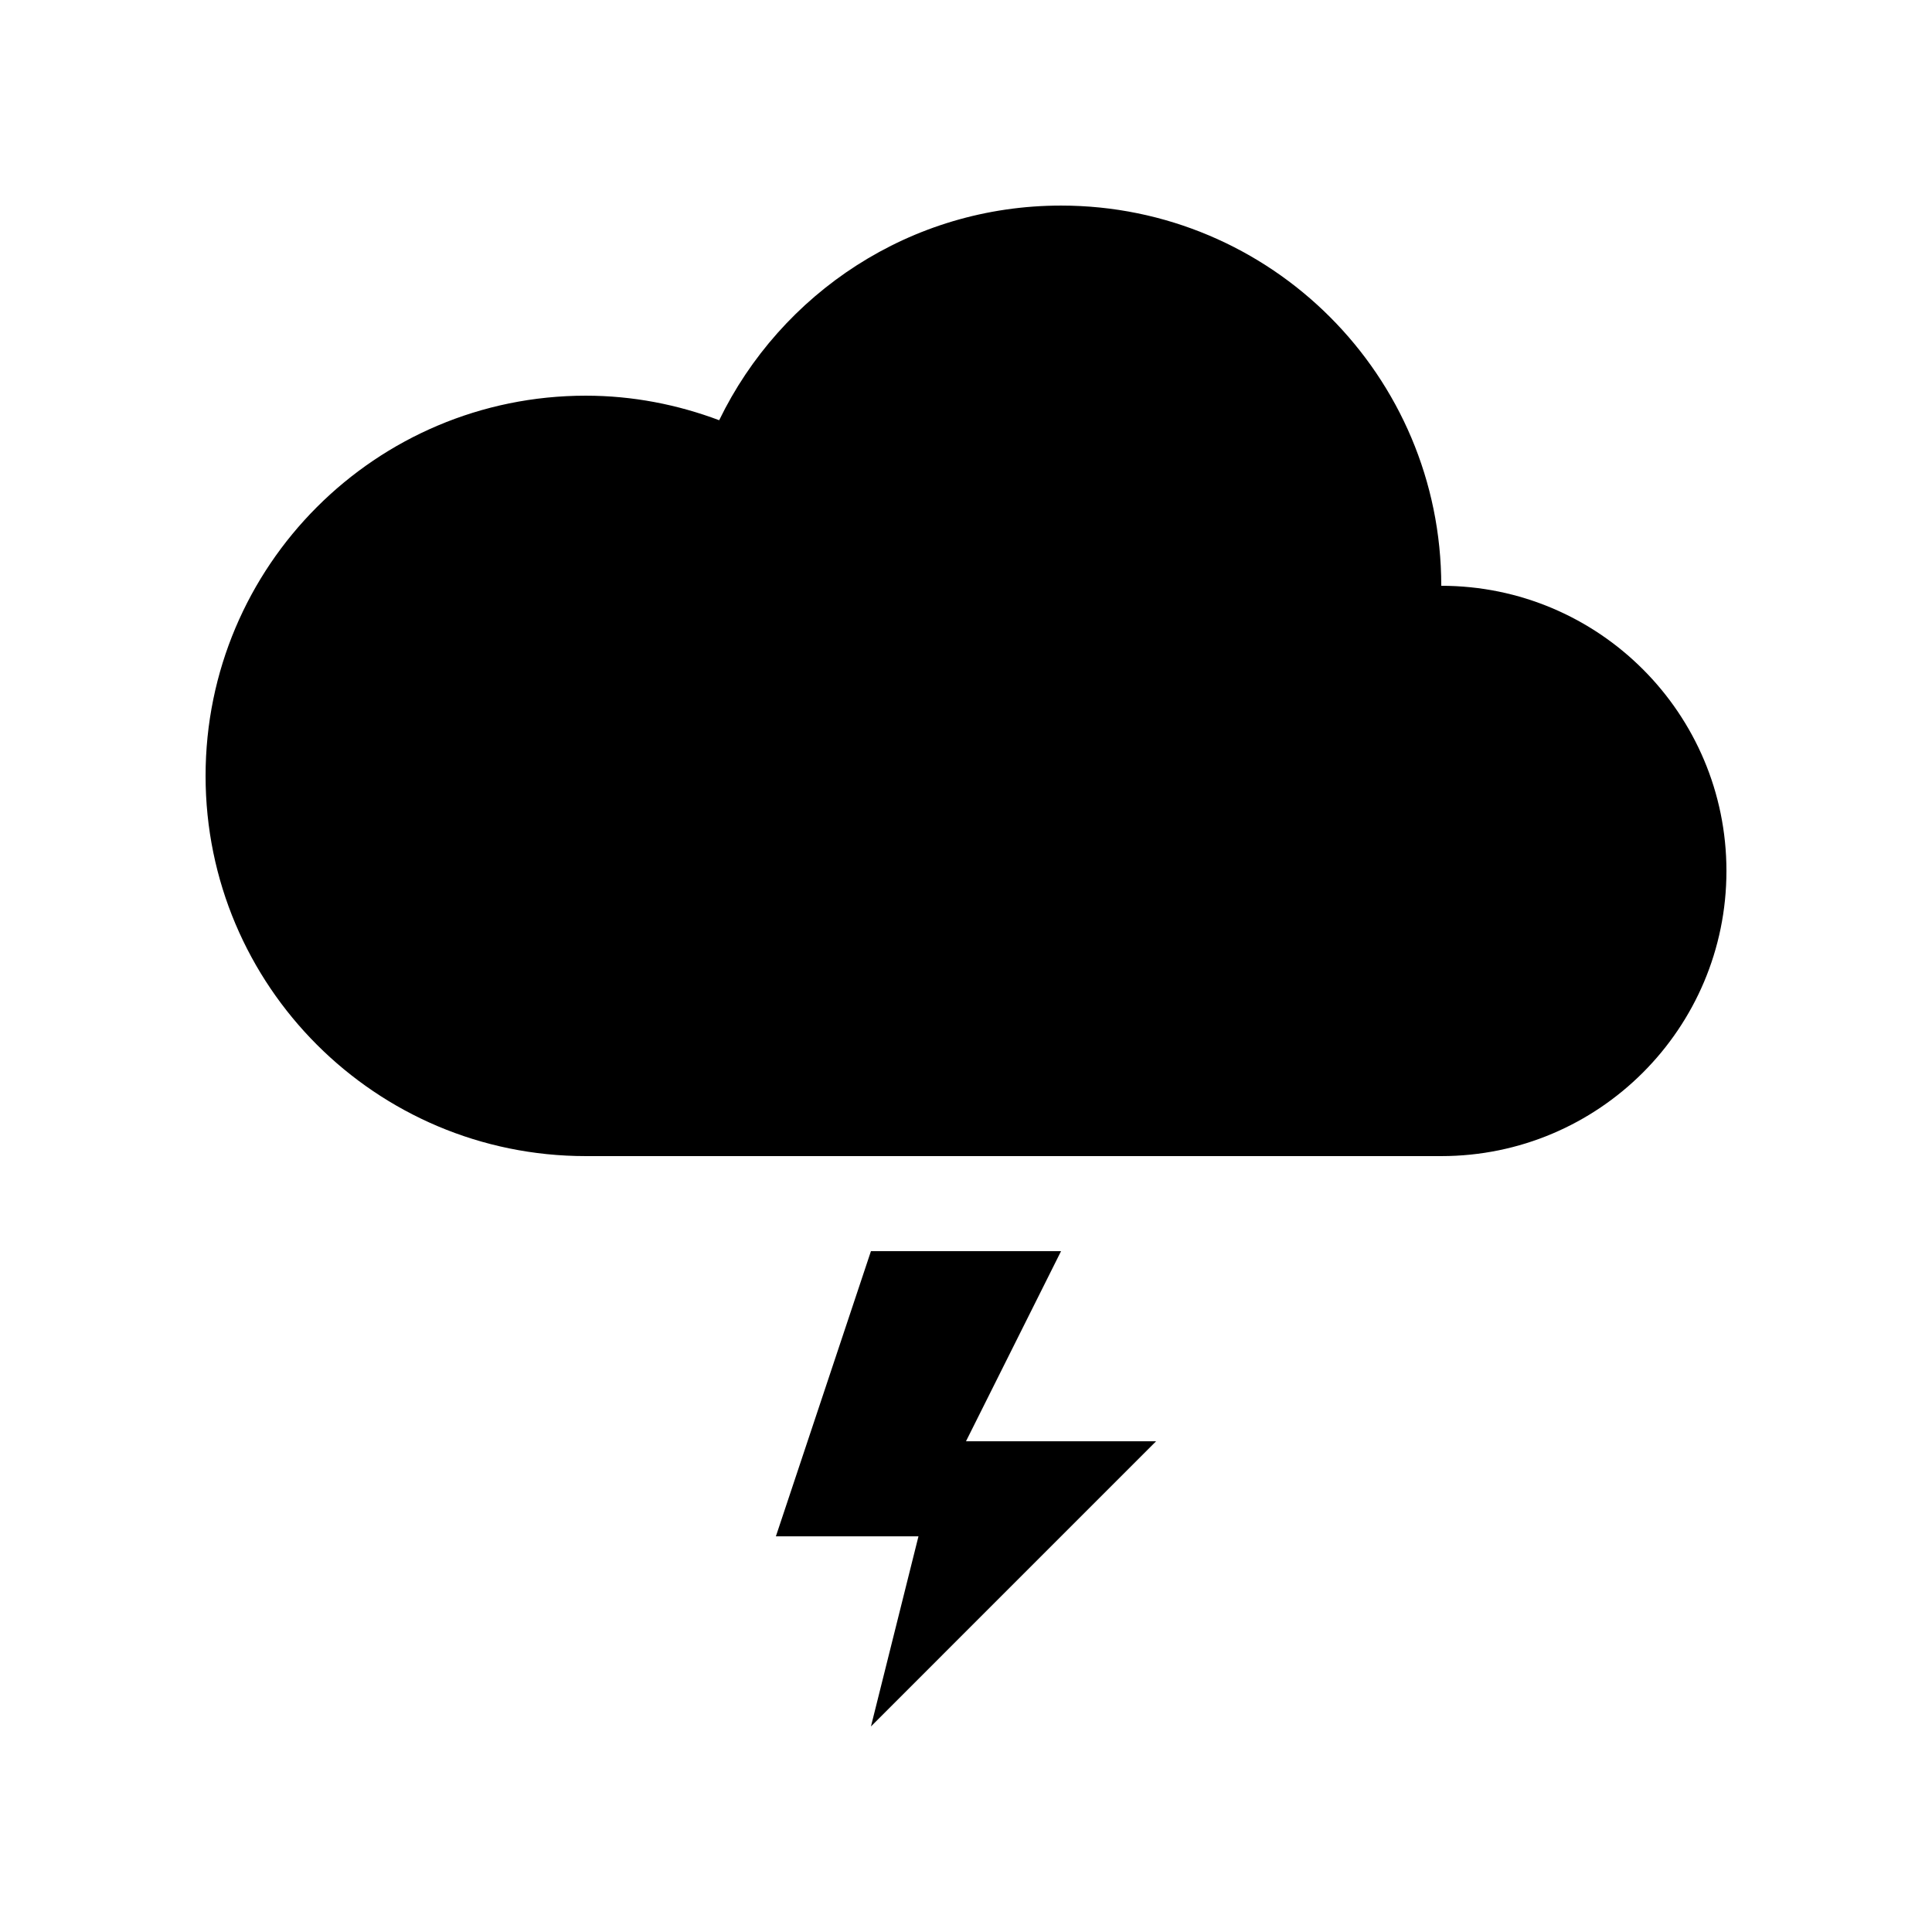 <?xml version="1.0" encoding="UTF-8"?>
<!-- Uploaded to: ICON Repo, www.iconrepo.com, Generator: ICON Repo Mixer Tools -->
<svg fill="#000000" width="800px" height="800px" version="1.1" viewBox="144 144 512 512" xmlns="http://www.w3.org/2000/svg">
 <g>
  <path d="m525.95 299.24c0-55.652-45.109-100.76-100.76-100.76-39.895 0-74.273 23.242-90.598 56.883-11.016-4.137-22.895-6.504-35.352-6.504-55.652 0-100.76 45.109-100.76 100.76 0 55.652 45.109 100.76 100.76 100.76h226.71c41.738 0 75.574-33.836 75.574-75.57s-33.836-75.57-75.574-75.57z"/>
  <path d="m349.62 551.14h37.785l-12.594 50.383 75.57-75.574h-50.379l25.188-50.379h-50.379z"/>
 </g>
</svg>